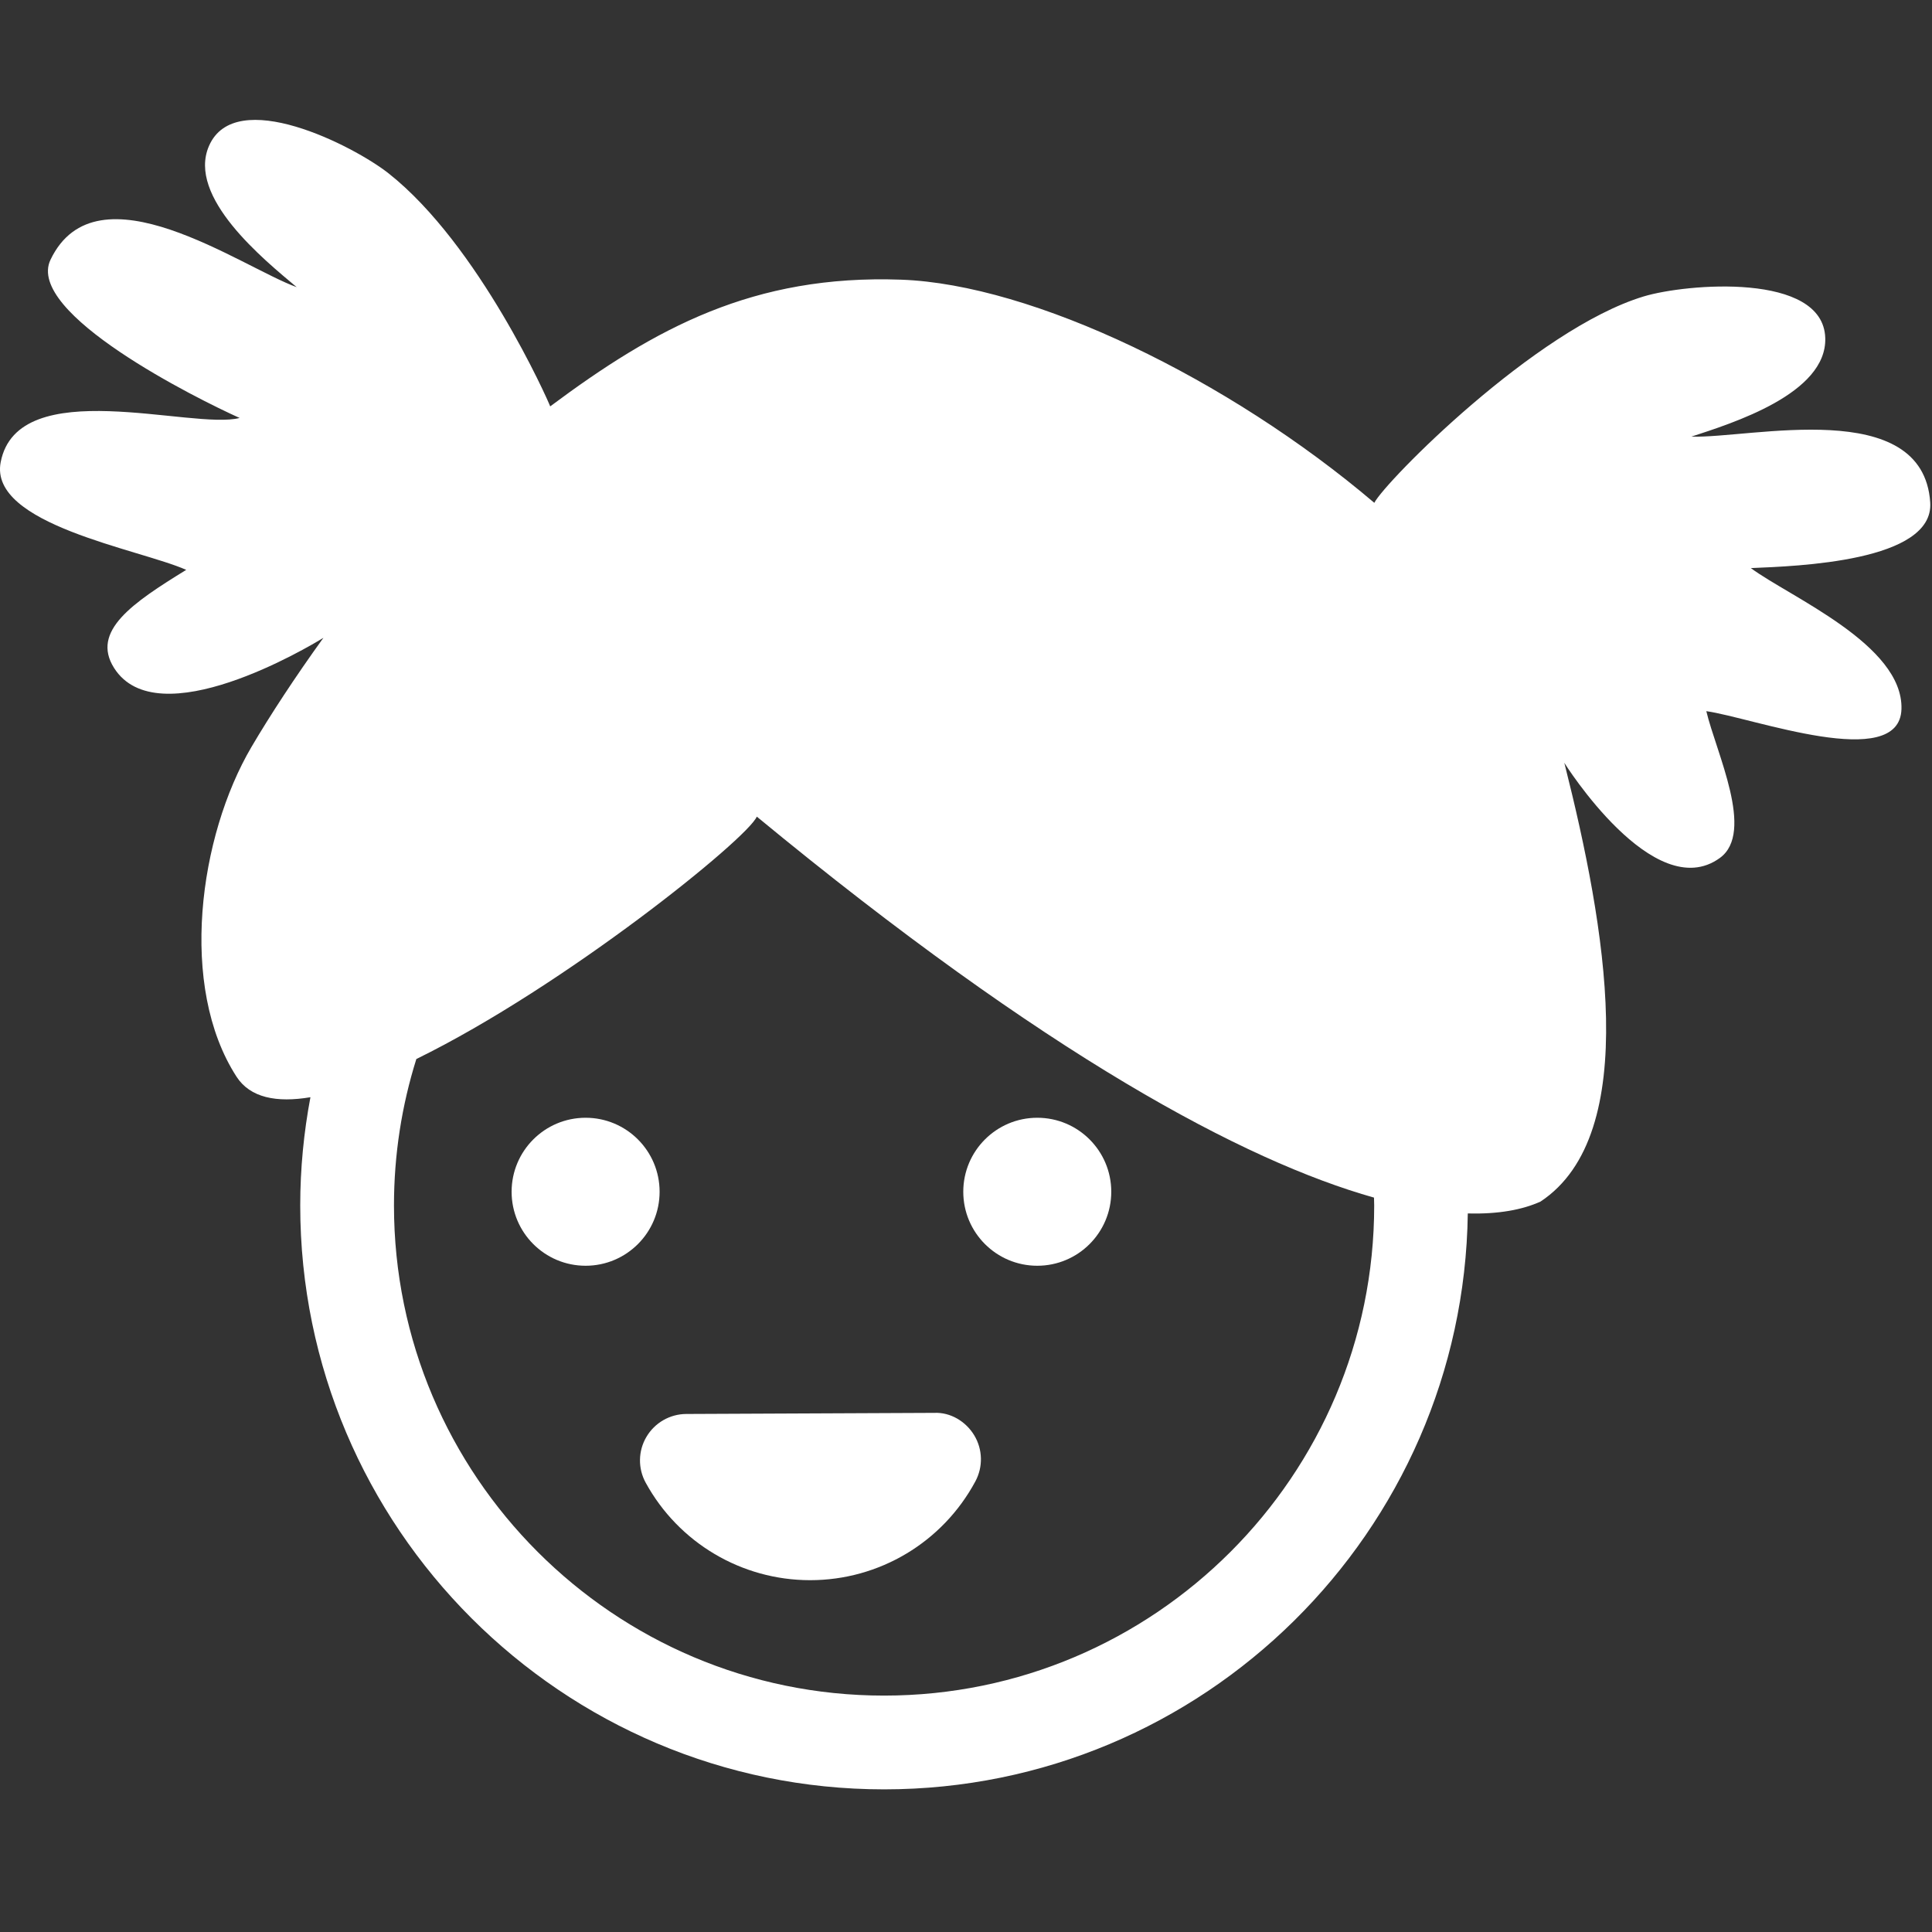 <?xml version="1.0" encoding="utf-8"?><svg xmlns="http://www.w3.org/2000/svg" xmlns:xlink="http://www.w3.org/1999/xlink" version="1.1" x="0px" y="0px" viewBox="0 0 100 100" enable-background="new 0 0 100 100" xml:space="preserve" style="max-width:100%;color:#fff" height="100%"><rect x="0" y="0" width="100" height="100" fill="#333333" stroke="none"/><g style="" fill="currentColor"><path fill="currentColor" d="M99.908,26.005c-0.374-5.531-9.312-3.305-12.36-3.406c2.104-0.69,7.017-2.217,6.927-5.104   c-0.104-3.415-7.2-2.817-9.4-2.151c-5.612,1.698-13.401,9.612-13.941,10.682c-7.562-6.424-17.686-11.306-24.491-11.55   c-7.648-0.273-12.73,2.507-18.165,6.558c-0.102-0.287-3.681-8.364-8.371-12.065C18.3,7.544,12.182,4.42,10.818,7.552   c-1.155,2.648,2.843,5.89,4.54,7.312C12.489,13.826,5.014,8.441,2.616,13.44c-1.331,2.771,7.608,7.215,9.786,8.193   c-2.426,0.64-11.478-2.337-12.367,2.292c-0.621,3.229,7.17,4.492,9.604,5.571c-2.763,1.702-4.941,3.165-3.737,5.074   c2.254,3.572,10.078-1.085,10.838-1.557c-1.458,2.021-2.758,4.008-3.722,5.646c-2.719,4.621-3.79,12.408-0.775,17.071   c0.705,1.09,2.07,1.357,3.825,1.062c-0.342,1.817-0.528,3.688-0.528,5.604c0,16.664,13.557,30.221,30.221,30.221   c16.527,0,29.989-13.335,30.212-29.81c1.595,0.045,2.84-0.195,3.765-0.614c5.269-3.49,3.353-14.291,1.252-22.628   c-0.007-0.03-0.018-0.059-0.025-0.087c0,0,4.639,7.414,8.056,4.929c1.825-1.324-0.191-5.448-0.702-7.597   c2.381,0.334,10.005,3.176,10.101-0.11c0.094-3.333-5.78-5.801-7.797-7.296C93.004,29.305,100.115,29.073,99.908,26.005z    M71.128,62.396c0,13.987-11.381,25.368-25.369,25.368S20.392,76.384,20.392,62.396c0-2.64,0.406-5.186,1.158-7.581   c7.688-3.765,17.152-11.418,17.622-12.547c14.972,12.351,25.231,17.825,31.946,19.72C71.12,62.124,71.128,62.259,71.128,62.396z" style=""></path><circle fill="currentColor" cx="30.311" cy="61.685" r="3.83" style=""></circle><circle fill="currentColor" cx="53.689" cy="61.685" r="3.83" style=""></circle><g style="" fill="currentColor"><path fill="currentColor" d="M41.932,81.79c-3.543,0-6.805-1.931-8.509-5.042c-0.409-0.743-0.396-1.646,0.036-2.376    c0.431-0.73,1.213-1.181,2.062-1.185l12.836-0.057c0.834-0.039,1.636,0.439,2.072,1.166c0.437,0.728,0.458,1.63,0.057,2.378    C48.79,79.83,45.512,81.79,41.932,81.79z" style=""></path></g></g></svg>